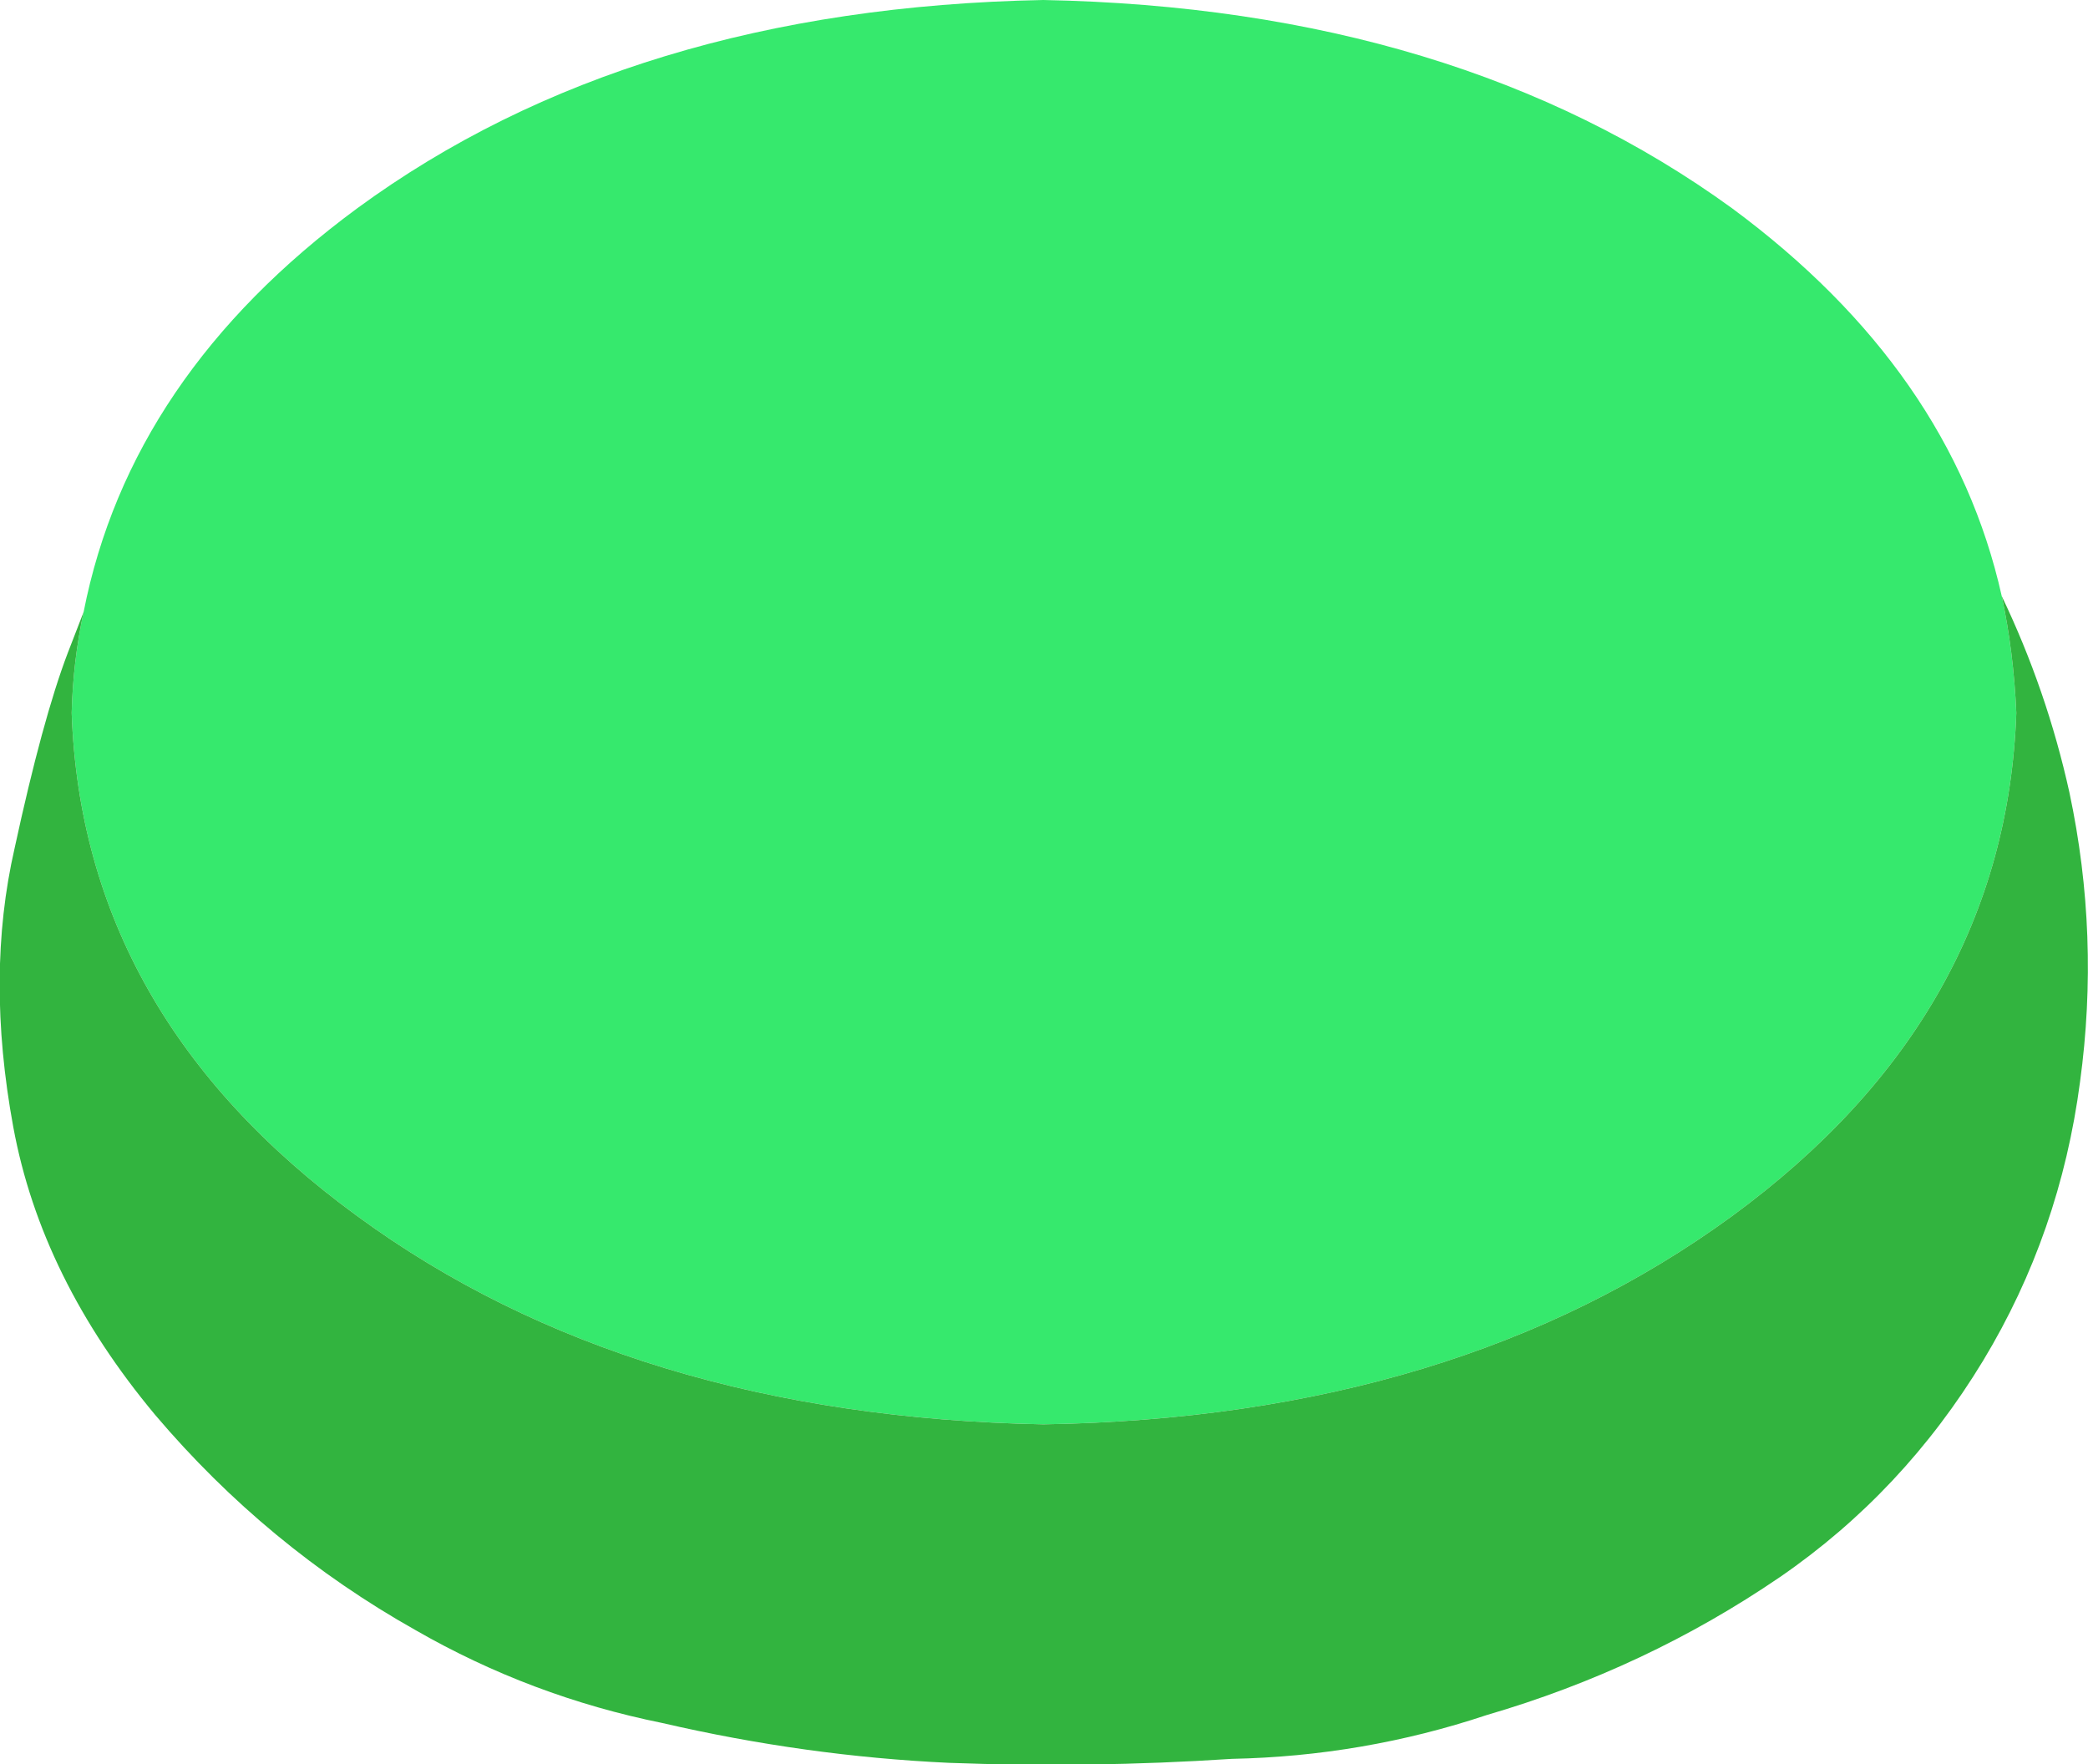 <?xml version="1.0" encoding="UTF-8" standalone="no"?>
<svg xmlns:xlink="http://www.w3.org/1999/xlink" height="66.45px" width="78.65px" xmlns="http://www.w3.org/2000/svg">
  <g transform="matrix(1.0, 0.0, 0.0, 1.0, 39.35, 66.45)">
    <path d="M36.05 -44.0 Q36.5 -41.9 36.6 -39.6 36.2 -28.2 25.9 -20.65 15.5 -13.05 -0.05 -12.8 -15.6 -13.1 -25.9 -20.65 -36.25 -28.2 -36.65 -39.6 -36.6 -41.55 -36.2 -43.4 -34.45 -52.3 -25.9 -58.6 -15.6 -66.15 -0.05 -66.45 15.5 -66.15 25.9 -58.6 34.15 -52.5 36.05 -44.0" fill="#36e96d" fill-rule="evenodd" stroke="none"/>
    <path d="M-36.2 -43.4 Q-36.6 -41.55 -36.65 -39.6 -36.25 -28.2 -25.9 -20.65 -15.6 -13.1 -0.05 -12.8 15.5 -13.05 25.9 -20.65 36.2 -28.2 36.6 -39.6 36.5 -41.9 36.05 -44.0 37.75 -40.45 38.6 -36.6 39.75 -31.2 39.0 -25.7 38.25 -20.0 35.35 -15.2 32.35 -10.25 27.7 -7.05 22.65 -3.6 16.65 -1.85 12.0 -0.3 7.05 -0.2 1.7 0.15 -3.6 -0.05 -9.0 -0.3 -14.4 -1.55 -19.35 -2.55 -23.7 -5.05 -29.3 -8.2 -33.5 -13.15 -37.8 -18.3 -38.85 -24.0 -39.9 -29.7 -38.8 -34.5 -37.75 -39.35 -36.8 -41.85 L-36.2 -43.4" fill="#32b43f" fill-rule="evenodd" stroke="none"/>
  </g>
</svg>
